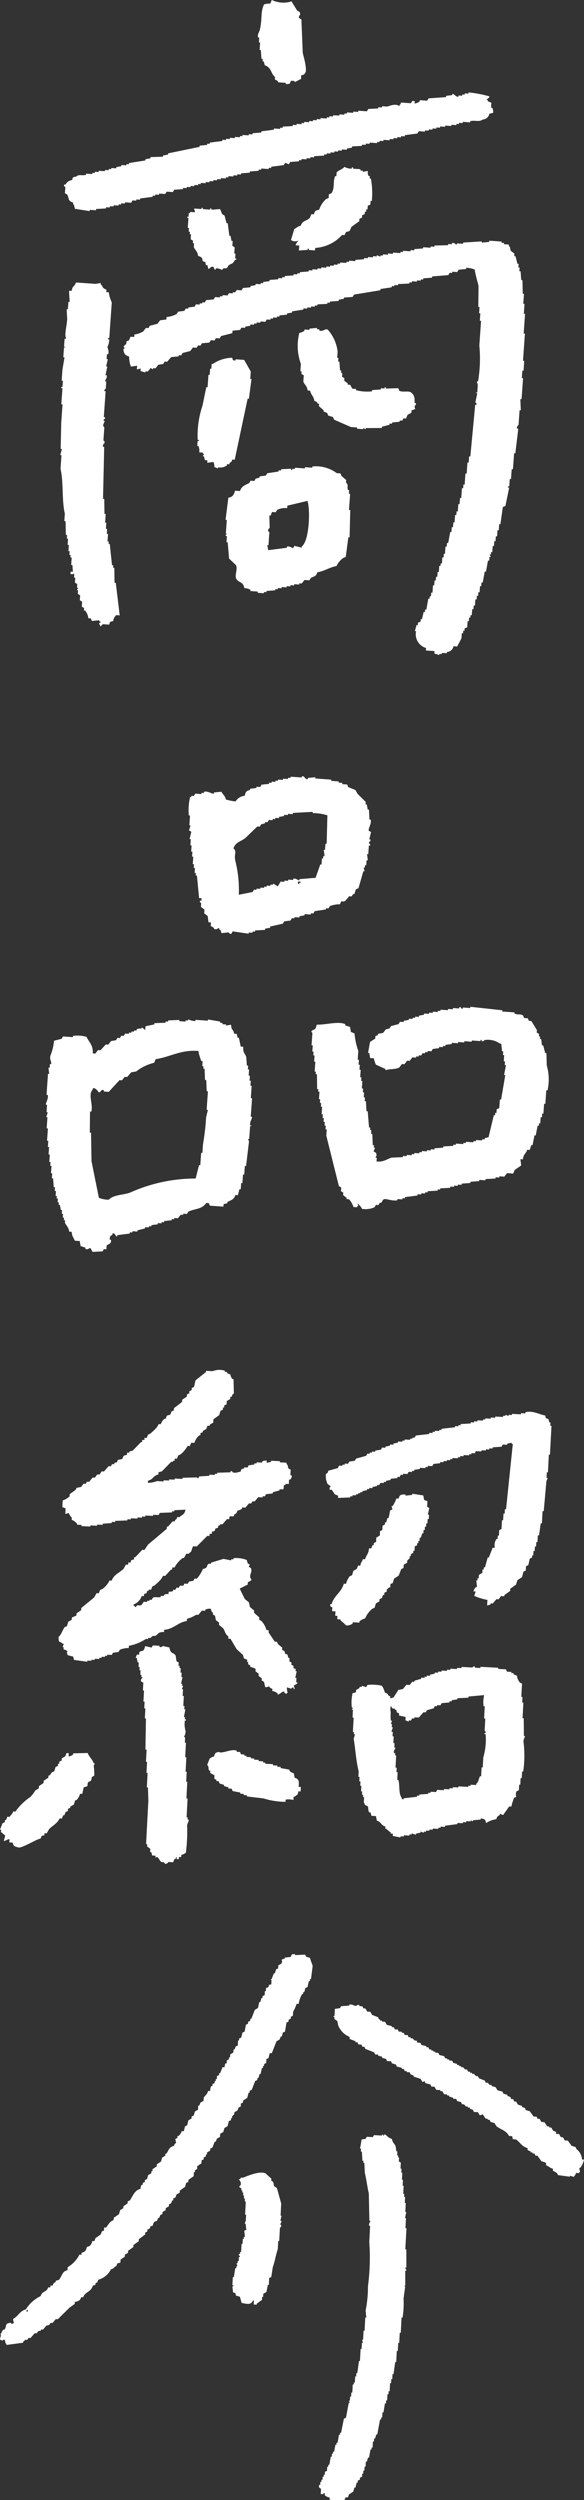 <svg id="グループ_1442" data-name="グループ 1442" xmlns="http://www.w3.org/2000/svg" xmlns:xlink="http://www.w3.org/1999/xlink" width="50" height="214" viewBox="0 0 50 214">
  <rect x="0" y="0" width="50" height="214" fill="#333333" stroke="none"/>
  <defs>
    <clipPath id="clip-path">
      <rect id="長方形_601" data-name="長方形 601" width="50" height="214" fill="#fff"/>
    </clipPath>
  </defs>
  <g id="グループ_1441" data-name="グループ 1441" clip-path="url(#clip-path)">
    <path id="パス_4020" data-name="パス 4020" d="M78.083,357.127l.177-.078a1.928,1.928,0,0,0,.295-.677l-.173-.009a1.181,1.181,0,0,0-.473-.891l-.077-.178-.341-.1-.322-.45-.26-.014-.159-.268-.173-.009-.159-.269-.259-.013.009-.173-.255-.1-.159-.268-.173-.009,0-.086-.173-.009-.241-.359-.259-.014-.159-.268-.173-.009c-.026-.059-.052-.118-.077-.178l-.259-.013-.323-.45-.341-.1-.077-.177-.255-.1,0-.087-.341-.1-.159-.268-.173-.009L72.5,351.2l-.173-.009-.077-.177-.255-.1,0-.086-.341-.1-.077-.177-.427-.109-.16-.269-.341-.1,0-.087-.173-.009-.163-.182-.173-.009c-.025-.06-.051-.119-.077-.178l-.509-.2-.077-.177-.173-.009-.163-.182-.173-.009,0-.087-.173-.009,0-.087-.173-.009-.077-.177-.173-.009-.164-.182-.173-.009,0-.087-.173-.009,0-.087-.173-.009,0-.086-.34-.1-.077-.178-.259-.014,0-.087-.173-.009,0-.087-.173-.009-.077-.177-.427-.109-.077-.178-.259-.013,0-.087-.173-.009,0-.087-.173-.009,0-.086-.173-.009-.077-.177-.173-.009,0-.086-.427-.109-.077-.178-.259-.013-.077-.177-.173-.009-.164-.182-.173-.009,0-.087-.173-.009-.077-.177-.259-.014-.077-.177-.173-.009,0-.087-.259-.014-.077-.178-.26-.013-.077-.177-.173-.009,0-.087-.427-.109-.16-.268-.259-.014,0-.086-.173-.009,0-.087L61,344.364l-.077-.178-.509-.2-.159-.268-.259-.014-.16-.269-.173-.009-.077-.177-.259-.014,0-.087c-.2-.068-.232.076-.35.068-.095-.005-.28-.165-.514-.114l0,.087-.7.05-.1.169-.437.064-.031.605-.086-.005,0,.087.087,0-.009.173.25.186c.022.117.046.234.068.35a1.739,1.739,0,0,0,.987,1c0,.057-.007.116-.009.173l.509.2,0,.087.173.009.077.178.259.014.077.178.173.009.077.177.764.3.077.177.259.014,0,.086.341.1,0,.087.341.1.077.178.345.018.077.177.341.1.077.178.427.109,0,.086.173.01.077.177.173.009,0,.087.259.014.077.178.255.1,0,.086.6.2.159.269.178-.078.077.177.428.109.077.178.259.014.159.268.345.019,0,.086.173.009.159.268.259.013,0,.087.173.009,0,.087.34.1,0,.086.26.014.077.178.341.1.077.177.173.009.164.182.173.009,0,.087.173.009,0,.086.255.1.077.177.345.018.16.269.263-.073.241.359.173.009,0,.086.173.009.077.178.341.1.16.268c.427.319.819.349,1.082.837l.259.013.073.264.259.014c.341.227.516.629,1,.746l-.009.173.255.1,0,.087.173.009,0,.087.173.009.077.177.173.009.323.45c.1.075.363.088.423.2l-.009.173c.268.086.3.215.591.291l-.009.173a1.076,1.076,0,0,1,.418.282l0,.086,1.032.141,0-.086.341.1c.09-.151.13-.128.19-.336l.259.013,0-.086.087,0c-.023-.117-.046-.234-.068-.35" transform="translate(-28.555 -171.51)" fill="#fff" fill-rule="evenodd"/>
    <path id="パス_4021" data-name="パス 4021" d="M56.814,396.512l.1-.168.173.009.1-.255.359-.241.1-.341.087,0,.109-.428.086,0,.009-.173.177-.078c0-.058.006-.115.009-.173l.177-.077.014-.259.086,0,.014-.26.086,0,.018-.345.086,0,.023-.432.086,0,.1-.341.086,0,.123-.687.086,0,.009-.173.087,0,.027-.519.086,0,.013-.259.087,0,.1-.341.086,0q.12-.643.241-1.287l.087,0,.009-.173.086,0,.023-.432.086,0q.064-.386.127-.773l.087,0,.014-.259.086,0,.027-.519.087,0,.013-.259.087,0,.036-.691.086,0,.018-.346.087,0,.022-.432.086,0q.07-.516.141-1.032l.087,0,.049-.95.087,0q.018-.346.036-.691l.086,0q.022-.432.046-.864l.086,0,.068-1.3.086,0a7.865,7.865,0,0,0,.086-1.641q.07-.516.14-1.032l-.086-.005c.006-.122.064.038.091-.081Q62,377.64,62,376.946l.086,0c.027-.1-.077-.178-.077-.178l0-.086.087,0q0-.78-.005-1.56l-.086,0q.047-.907.1-1.814l-.087,0q.023-.432.046-.864l-.087,0q.057-.257.114-.514l-.086,0,.041-.778-.087,0q.014-.259.027-.519l-.086,0,.013-.259-.086,0q.018-.345.036-.691l-.087,0,.027-.518-.086,0,.031-.605-.086,0,.018-.346-.086,0,.027-.518-.169-.1q.01-.173.019-.346l-.087,0,.009-.173-.087,0q.009-.173.019-.346l-.087,0c-.021-.146-.042-.291-.064-.437-.094-.235-.261-.285-.313-.623-.33-.09-.363-.248-.587-.377l-.087,0,0,.087-.086,0,0-.087-.086,0c0,.029,0,.058,0,.087l-.69-.036-.1.169-.518-.028-.1.169c-.065.029-.272.041-.35.068-.011.207-.132.74-.127.773l.086,0-.014.259.086,0q.023.391.046.782l.086,0c0,.057-.007.115-.009.173l.087,0q.021.434.041.868c.134.519.215,1.229.341,1.75q.025,1.171.05,2.342l.086,0c.006.1-.155.215-.109.428l.086,0-.072,1.382a18.918,18.918,0,0,1-.113,3.806,10.223,10.223,0,0,1-.2,2.068q.028.3.055.609l-.086,0q-.03.562-.059,1.123l-.086,0-.041.778-.086,0,.073.264-.087,0-.027.518-.086,0q-.027.518-.055,1.037l-.086,0q-.07.516-.14,1.032l-.087,0L57.8,386l-.087,0-.027.518-.086,0-.009.173-.086,0q-.019.345-.036.691l-.086,0-.018.345-.086,0-.018.346-.086,0,.077.178-.087,0q-.12.643-.241,1.287l-.177.077q-.118.6-.236,1.2l-.086,0c0,.058-.007.115-.01.173l-.086,0q-.061.344-.122.687l-.087,0-.009.173-.087,0q-.059.3-.118.6l-.086-.005-.009.173-.087,0-.013.259-.087,0q-.061.344-.122.687l-.087,0-.009.173-.086,0q-.01.173-.018.346l-.177.078-.014.259-.086,0-.009.173-.087,0-.014.259-.086,0-.009.173-.086,0-.014.259-.087,0c-.092.3.125.265.155.355q-.011.216-.023.432c.18.007.182.029.264-.073l.086,0-.009.173a.88.88,0,0,0,.423.2l-.009.173c.227.06.733.236.95.05l.346.018" transform="translate(-27.304 -182.577)" fill="#fff" fill-rule="evenodd"/>
    <path id="パス_4022" data-name="パス 4022" d="M.582,368.018l1.4-.187,0-.087a1.931,1.931,0,0,0,.182-.164l.172.009.1-.169.173.01.368-.414.173.009.1-.168.263-.073,0-.087.173.009.277-.332.263-.073.1-.168.173.009.277-.332.173.009,1-.987.45-.323.009-.173c.3-.043.456-.115.541-.405l.173.009c.166-.49.651-.412.832-1,.358-.076.107-.032.273-.246l.087,0,.1-.255a1.717,1.717,0,0,0,1.086-.9c.248-.054.216-.095.359-.241l.086,0q.05-.127.1-.255l.264-.073.014-.26.359-.241.009-.173.268-.16.009-.173.45-.323.009-.173.45-.323.009-.173.541-.405.009-.173.177-.078.009-.173.177-.078c.167-.208-.083-.155.273-.246.068-.267.1-.36.368-.414l.1-.255.087,0,.1-.255.177-.077.009-.173.268-.159c0-.058.007-.116.01-.173l.268-.159.009-.173.177-.077.1-.255.086,0,.009-.173.177-.077.1-.255.268-.159.009-.173.45-.323.1-.341.178-.078.009-.173.45-.323.018-.346.087,0,.009-.173.177-.078.014-.259.359-.241c0-.087.01-.173.014-.259l.177-.078.009-.173.177-.077.009-.173.087,0,.009-.173.268-.159.009-.173.177-.078.2-.509.086,0,.1-.255.268-.159.014-.26.268-.159.1-.341.268-.159q.055-.214.109-.428l.177-.077.009-.173.087,0,.009-.173.181-.164.009-.173.268-.159.1-.255.177-.077.014-.259.177-.077.009-.173.359-.241q.055-.214.109-.427l.086,0,.009-.173.177-.077q.149-.383.3-.764l.178-.077.009-.173.087,0,.1-.341.086,0q.057-.256.114-.514l.086,0,.009-.173.087,0,.009-.173.177-.078.018-.346.177-.077q.055-.214.109-.428l.173.009.4-1.018.268-.16c.033-.085.067-.17.1-.255l.086,0,.1-.341.177-.077q.064-.387.127-.773l.177-.078.009-.173.177-.078.009-.173.177-.078.018-.346a3.732,3.732,0,0,0,.3-.678l.173.009a2.462,2.462,0,0,1,.3-.85l.087,0,.009-.173.087,0q.052-.171.1-.341l.177-.077.114-.514.087,0,.009-.173.086.005q.073-.56.145-1.119c-.052-.219-.18-.458-.223-.7l-.341-.1-.077-.178-.869.041,0-.087c-.294.017-.278-.014-.359.241l-.522.059,0,.087c-.491.117-.1.115-.282.419l-.268.159-.014.259-.177.078-.1.341-.086,0q-.1.254-.2.509l-.087,0,.082.091-.018.346c-.358.081-.1.03-.273.246l-.177.077c-.005.087-.01.173-.014.26l-.086-.005q-.009.173-.018.346l-.177.078-.009.173-.087-.005-.1.341-.087,0c-.038.172-.076.343-.114.514l-.268.159-.3.764-.086,0c0,.057-.007.115-.01.173l-.177.078-.009.173-.177.078q-.059.3-.118.6l-.177.078q-.055.213-.109.427l-.177.078-.009.173-.087,0-.023.432-.177.078-.1.255-.087,0-.013.259-.269.159-.014.259-.087,0-.009.173-.177.077-.014.259-.087,0c-.08.116-.075.145-.1.341l-.173-.009-.2.509-.087,0-.009.173-.177.077-.014.259-.087,0-.009.173-.086,0c0,.058-.007.115-.01.173l-.177.078-.009.173-.087,0c-.09.12-.088.211-.109.428l-.172-.009c-.1.352-.249.354-.378.587l-.014.259-.268.159-.1.255-.087,0-.018.346-.268.16-.1.341-.177.078-.009.173-.268.159q-.055.214-.109.428l-.177.077-.109.428-.173-.009a.965.965,0,0,1-.282.418l-.087,0-.009.173-.177.077c.023.117.045.234.068.35,0,.007-.123.022-.186.25-.4.082-.441.357-.641.66l-.087,0-.009.173-.268.16q-.052.17-.1.341l-.359.241-.009.173-.359.241-.009.173-.086,0-.009.173-.268.159q-.052.171-.1.341l-.177.078-.009.173-.177.078-.009.173-.087,0c-.085.112-.074.148-.1.341-.515.107-.645.613-.918.992l-.177.077-.009.173-.359.241-.009.173-.268.16-.1.341-.45.323-.009.173-.268.159a4.016,4.016,0,0,0-.373.5l-.172-.009-.014.26-.177.077c-.033.085-.066.17-.1.255l-.45.323-.1.255-.173-.009c-.075.3-.161.441-.459.5-.075.3-.161.441-.459.5l-.009.173-.173-.009a2.6,2.6,0,0,1-1.009,1.073c0,.087-.01.173-.014.259-.485.1-.458.512-.736.828l-.264.073,0,.086c-.158.127-.2.089-.278.332l-.172-.009L4.3,363.1l-.173-.009c-.156.456-.488.267-.645.746a3.088,3.088,0,0,0-1.273,1.146c-.481.1-.679.6-1.082.81a.918.918,0,0,0,.068.35l-.177.077c-.121-.02.011-.012-.082-.091-.577.032-.311.248-.55.578l-.086,0a.644.644,0,0,0-.191.337l-.086,0c.122.2,0,.238-.027.518l.255.1,0-.087.173.009c.019.281.065.257.15.441m1.708-2.856c-.046-.163.057-.12.1-.168l-.009.173-.087,0" transform="translate(0 -167.294)" fill="#fff" fill-rule="evenodd"/>
    <path id="パス_4023" data-name="パス 4023" d="M43.872,376.574s.122-.023.1-.255l-.087,0c-.01-.108.137-.139.1-.341l-.086,0q.055-.214.109-.428l-.086,0,.054-1.037-.364-1.318-.25-.187c-.022-.117-.046-.233-.068-.35l-.169-.1.009-.173-.5-.459c-.514-.234-1.572.23-1.837.337s-.162-.1-.354.155l-.086,0c.058.178.219.213.146.527,0,.012-.136.024-.1.169l.168.1-.009.173.086,0-.009.173.087,0c0,.086-.01.173-.014.259l.086,0-.014.259.087,0-.014.259.086,0-.058,1.123.086,0-.027.519-.1.255.086,0c.019.174.04.349.059.523l-.177.078c.02.174.039.349.059.523l-.086,0-.009.173-.086,0c-.008.144-.016.288-.023.432l-.086,0q-.019.346-.036.691l-.087,0-.009.173-.086,0c-.059.16.055.128.077.177l0,.087-.087,0-.018.346-.086,0c0,.058-.006.115-.009.173l-.086,0,.073.264-.086-.005c0,.058-.007.116-.01.173l-.086,0-.127.773-.086,0q-.018.346-.037.691l.087,0,0,.087-.086,0c.02.175.04.349.059.523.232.078.2.031.246.273l.341.1.146.528c.373.067.824.221.964-.21l.087,0-.018.346.259.014,0-.087.45-.323.014-.26.086,0,.014-.259.268-.159q.059-.3.118-.6l.086,0,.031-.6.178-.078q.066-.43.132-.859c.167-.424.27-1.1.427-1.537q.018-.346.036-.691l.086,0q.03-.562.059-1.123" transform="translate(-19.9 -185.886)" fill="#fff" fill-rule="evenodd"/>
    <path id="パス_4024" data-name="パス 4024" d="M12.277,98.065l.015-.211-.212-.015c0,.07-.01.141-.014.211l.211.015" transform="translate(-6.033 -48.909)" fill="#fff" fill-rule="evenodd"/>
    <path id="パス_4025" data-name="パス 4025" d="M48.392,76.59l.007-.106.423.03c0-.035,0-.071.007-.106a.6.6,0,0,0,.565-.492l.317.023c.1-.21.283-.528.368-.718q.015-.211.029-.423l.106.007c0-.071.009-.141.014-.211l.105.007.015-.211.218-.091c.013-.176.025-.352.037-.528l.106.007.022-.317.105.007c.005-.071.01-.141.014-.211l.106.007L51,72.738l.105.008c.007-.106.014-.212.022-.317l.105.007q.019-.264.037-.528l.105.007.022-.317.105.007c.007-.106.014-.212.022-.317l.105.008c.013-.177.025-.352.037-.529l.106.007q.01-.158.022-.317l.105.007q.086-.472.172-.943l.105.007.173-.944.105.007c.008-.106.015-.211.022-.317l.105.007-.09-.219.105.007.015-.212.105.008.037-.528.105.007c.01-.141.02-.282.029-.423l.105.007q.015-.211.03-.423l.106.007c.012-.176.024-.352.036-.528l.106.007c.012-.176.025-.352.037-.528l.106.007q.1-.735.209-1.471l.218-.091.322-1.57-.105-.007c0-.035,0-.07.007-.106l.106.007.044-.634.106.007q.029-.422.059-.845l.105.007.1-1.373.105.007.254-2.105-.106-.007a.274.274,0,0,1,.128-.31q.044-.634.089-1.268l.105.007q-.02-.479-.04-.958l.106.007q.062-.9.125-1.8l-.105-.007.044-.634.105.008q.03-.423.059-.845l-.106-.007q.082-1.162.163-2.324l-.106-.008q.059-.845.118-1.69l-.105-.007q.03-.423.059-.845l-.106-.008q.03-.422.059-.845l-.105-.008q-.012-.584-.025-1.169l-.105-.007-.054-.747-.105-.008c.007-.106.015-.212.022-.317L54.95,43.5q.011-.158.022-.317l-.105-.007q-.083-.324-.167-.649l-.105-.007.015-.211-.3-.234c-.109-.19.014-.238-.181-.437l.007-.106-.423-.03.008-.106-.212-.015.007-.106-1.056-.074-.007.106-.641.061c0-.035,0-.07.007-.106l-1.6.1c0,.035,0,.071-.007.106l-.528-.037c0,.036,0,.071-.007.106-.143,0-.161-.191-.415-.136,0,.036,0,.071-.007.106l-.317-.023-.007.106-1.169.025-.007.106-.317-.022c0,.035-.005.071-.007.106l-.634-.044-.007.106-.746.054-.007.106-.317-.022c0,.035,0,.071-.007.106l-.634-.045c0,.036,0,.071-.007.106l-.212-.015-.007.106-.633-.044-.007.106-.423-.03-.007.106-.423-.03c0,.035,0,.071-.007.106l-.211-.014-.007.106-.309-.128-.007.106-.317-.023-.007.106-.423-.03c0,.036,0,.071-.007.106l-.317-.023-.007.106-.747.054-.007.106-.528-.037-.007.106L40.232,43c0,.036,0,.071-.007.106l-.528-.037-.007.106-.211-.015-.007.106-.317-.023-.007.106-.317-.023c0,.036,0,.071-.007.106l-.317-.023-.007.106-.423-.03-.007.106-.317-.023-.007.106-.423-.03-.007.106L37,43.733l-.007.106-.747.054c0,.036-.005.071-.007.106l-.212-.015-.007.106-.316-.023-.007.106-.747.054c0,.036,0,.071-.007.106l-.211-.015-.007.106L34.4,44.4l-.007.106-.747.054c0,.035,0,.071-.007.106l-.535.069-.007.106-.211-.015-.007.106-.423-.03-.007.106-.43.076c0,.035-.005.071-.007.106l-.641.062-.12.2-.423-.03-.12.2-.211-.015c0,.036,0,.071-.007.106l-.317-.023-.12.2-.423-.03-.007.106-.211-.015-.007.106-.423-.03-.12.2-.641.061-.121.2-.211-.015-.007.106-.211-.015-.008.106-.317-.022-.121.2-.535.069-.007.106-.211-.015-.12.2-.535.069-.121.2a2.237,2.237,0,0,1-.867.258l-.015.211-.535.069-.234.3-.648.167-.12.2-.212-.015-.233.3a1.94,1.94,0,0,1-.761.265c0,.071-.01.141-.014.212l-.317-.022-.127.31-.219.091c0,.071-.009.141-.014.212l-.226.2.09.219-.106-.008c.011.411.131.566.484.671a2.528,2.528,0,0,0,.152.86l.535-.069c-.007.106-.014.212-.022.317l.324-.084c-.005.071-.01.141-.014.212l.415.135.007-.106.211.015.233-.3.2.121c0-.036,0-.071.007-.106l.211.015.234-.3.43-.076.12-.2.212.015.346-.4.642-.062c0-.035,0-.07.007-.106l.211.015.121-.2.648-.167.234-.3.317.022.121-.2.211.014.12-.2.641-.061.12-.2.317.023.12-.2.317.022.12-.2.972-.25.015-.212.641-.061.121-.2.317.022c0-.035,0-.071.007-.106l.43-.076L32,48.374l.317.022c0-.035,0-.071.007-.106l.212.015.007-.106.316.022.007-.106.423.03.12-.2.317.023.007-.106.212.015c0-.035,0-.071.007-.106l.317.022.007-.106.211.015.007-.106.641-.061.007-.106.43-.076.007-.106.965-.145.007-.106.317.023.007-.106.316.023.008-.106.317.023.007-.106.211.015.007-.106.852-.047.008-.106.211.015c0-.035,0-.071.007-.106l.747-.054.007-.106.429-.076.008-.106.747-.054.12-.2,2.255-.373.007-.106.965-.145c0-.035,0-.071.007-.106l.212.015.007-.106.317.022.007-.106.958-.039.007-.106.211.015.007-.106.423.03.007-.106.317.022.007-.106.211.014c0-.035,0-.07.007-.106l.747-.054.007-.106,1.388-.115.12-.2.211.015.007-.106.423.03.121-.2.641-.062.007-.106a2.038,2.038,0,0,1,.732.157c.06.46.228.984.326,1.4q-.01.9-.02,1.8l.105.008c-.013.176-.025.352-.037.528l.106.008q-.022.317-.044.634l.106.008q-.074,1.056-.148,2.113a11.738,11.738,0,0,1-.109,3.071l-.106-.007q.042.162.083.324l-.044.634-.106-.007c-.028.147.084-.036.1.113l-.158.732c0,.024.136.046.091.219l-.105-.008q-.208,2.214-.416,4.429l-.105-.007-.037.528-.105-.007q-.034.476-.067.951l-.106-.008-.066.951-.106-.007q-.01.158-.022.317l-.105-.007q-.03.422-.059.845l-.106-.007-.037.528-.106-.007q-.022.317-.044.634l-.106-.008q-.01.158-.022.317l-.106-.007q-.022.317-.044.634l-.105-.008c-.01.141-.02.282-.029.423l-.106-.007c-.01.141-.02.282-.029.422l-.106-.007q-.085.472-.172.943l-.105-.007q-.011.159-.022.317l-.106-.007q-.022.317-.044.634L48.568,68l-.022.317-.106-.007c-.012.176-.024.352-.037.528l-.105-.007-.015.212-.105-.007c-.013.176-.025.352-.037.528l-.105-.007c-.01.141-.02.282-.029.423l-.105-.008-.023.317-.105-.007c-.01.141-.02.282-.029.423l-.105-.007q-.022.317-.045.634l-.105-.007c-.007.106-.015.212-.022.317l-.106-.007c0,.071-.01.141-.014.212l-.106-.008-.172.943-.106-.007c0,.07-.009.141-.014.211l-.106-.008-.149.627-.106-.008c0,.071-.009.141-.014.211l-.218.091-.015.212L46.23,74.1l-.142.521.105.007a1.224,1.224,0,0,0,.854,1.44l-.015.212.739.052c0,.071-.01.141-.014.211a2.275,2.275,0,0,1,.415.136l.007-.106.211.015" transform="translate(-10.568 -20.598)" fill="#fff" fill-rule="evenodd"/>
    <path id="パス_4026" data-name="パス 4026" d="M13.693,25.909,13.7,25.8l.853-.047.007-.106.317.023.007-.106.316.022.008-.106.422.03.007-.106.211.015.007-.106.318.022c0-.035,0-.071.007-.106l.528.037.119-.2.318.022.007-.106.317.022c0-.035,0-.07.007-.106l1.071-.138.007-.106.212.015c0-.036,0-.071.007-.106l.317.022.007-.106.528.037.121-.2.528.037.121-.2.747-.054.007-.106.317.022c0-.035,0-.071.007-.106l.317.022.007-.106.317.022c0-.035,0-.071.007-.106l.317.022.007-.106.212.015.007-.106.423.03.007-.106.316.023c0-.036.005-.071.007-.106l.318.023.007-.106.316.023.007-.106.316.022.007-.106.423.03c0-.036.006-.071.007-.106l.212.015.008-.106.423.03c0-.036,0-.071.007-.106l.316.022.007-.106.318.022c0-.035,0-.071.007-.106l.747-.054c0-.035,0-.071.007-.106l.747-.054.007-.106.212.015.007-.106.634.045.007-.106.211.015c0-.035,0-.071.007-.106l1.071-.138c.041-.068.08-.136.121-.2l.309.128.121-.2.747-.054.007-.106.211.015.007-.106.422.03.008-.106.317.022c0-.035,0-.07.007-.106l.317.022.007-.106.853-.047c0-.035,0-.071.007-.106l.211.015.007-.106.316.023.007-.106.318.023.007-.106.316.023.007-.106.317.023c0-.036.006-.071.007-.106l.423.03.007-.106.431-.076.007-.106.853-.047.007-.106.317.022L36.8,20.2l.317.022.008-.106.633.045.007-.106.212.015c0-.036,0-.071.007-.106l.316.022.008-.106.528.037.007-.106.317.023c0-.036,0-.071.007-.106l.317.023.008-.106.317.023c0-.036,0-.071.007-.106l.317.023.007-.106,1.071-.138.12-.2.528.037c0-.035,0-.071.007-.106l.317.022.007-.106.317.022c0-.035,0-.071.007-.106l.317.022.007-.106.317.022c0-.035,0-.071.007-.106l.422.03.007-.106.528.037.008-.106.422.03.007-.106.211.015.007-.106.317.022c0-.035.006-.071.007-.106l.634.044.007-.106c.447-.1.746.1,1.071-.138a.6.6,0,0,0,.566-.491l.323-.084a.783.783,0,0,0-.076-.43l-.105-.007c.009-.141.02-.282.029-.423l-.309-.128c0-.035,0-.071.007-.106l-.106-.007a.581.581,0,0,1,.226-.2l.007-.106a10.066,10.066,0,0,0-1.78-.337l-.008.106-.317-.023-.007.106L45.058,16l-.007.106-.317-.022c0,.035,0,.071-.007.106-.236.027-.366-.258-.513-.248l-.007.106-.535.069c0,.036-.006.071-.007.106l-1.493.108-.12.2-.633-.045-.007.106a.967.967,0,0,1-.437.182c0-.071.01-.141.015-.211l-.212-.015-.12.2-.845-.059c-.079.207.007.092-.121.2L39.681,17c-.34-.25-.755-.049-1.064.032l-.422-.03-.007.106-.317-.022-.007.106-.852.047-.12.2-.74-.052-.007.106-.423-.03-.007.106-.528-.037-.007.106-.211-.015-.007.106-.423-.03-.007.106L34,17.775l-.007.106-.317-.022-.007.106-.211-.015c0,.035-.005.071-.007.106l-.528-.037-.008.106L32.6,18.1l-.007.106-.317-.022c0,.036-.005.071-.007.106l-.318-.022-.007.106-.422-.03c0,.036-.005.071-.007.106l-.212-.015-.008.106-.422-.03c0,.035,0,.071-.007.106l-.317-.022-.008.106-.852.047c0,.036-.005.071-.007.106l-.212-.015-.007.106-.529-.037c0,.036,0,.071-.007.106l-1.071.137-.007.106-.747.054c0,.036,0,.071-.007.106l-.317-.023-.008.106-.528-.037-.008.106-.211-.015-.007.106-.423-.03-.007.106-.422-.03c0,.035-.005.071-.007.106l-.317-.022-.007.106-.317-.023c0,.036-.006.071-.007.106l-1.071.138-.007.106-.212-.015c0,.036,0,.071-.007.106l-.64.062-.007.106-2.693.555c0,.035,0,.07-.007.106l-.429.076-.008.106-1.063.032-.007.106-.43.076-.007.106-1.4.221c0,.036,0,.071-.007.106l-.212-.015-.007.106-.423-.03c0,.035,0,.071-.007.106l-.429.076-.008.106-.422-.03L15,22.391l-.211-.015-.007.106-.316-.022-.008.106-.528-.037-.007.106-.317-.023-.007.106-.211-.015-.007.106-.528-.037-.008.106c-.412.1-.557-.085-.859.152-.293.061-.243.008-.34.295a.715.715,0,0,0-.557.386l-.106-.008c-.08.191.051.154.091.219-.012.176-.024.352-.037.528l.2.121c.18.355.043.529.484.671.049.216-.021.09.091.219l.083.325,1.26.194.007-.106.528.037" transform="translate(-5.478 -7.91)" fill="#fff" fill-rule="evenodd"/>
    <path id="パス_4027" data-name="パス 4027" d="M51.552,56.368a.967.967,0,0,1-.437.182,4.5,4.5,0,0,0,.132,2.664q-.022.317-.045.634l.106.007-.015.211.2.121q-.019.264-.037.528c.091.283.308.33.37.769l.212.015c.079.39.3.448.363.875.256.095.167.066.3.233l.105.007-.015.211.4.347-.007.106.309.128.091.219.415.136.091.219,1.442.632.528.037c0,.035,0,.071-.007.106l.528.037.007-.106.2.12.007-.106,1.381-.009.007-.106.649-.167c0-.036,0-.071.007-.106l.211.014.007-.106.641-.062.007-.106.211.015.12-.2.211.015.128-.31.332-.189.015-.211c.215-.049.09.021.219-.091l.105.007c-.187-.419.127-.274.037-.528l-.105-.008c.029-.462-.023-.653-.258-.867-.233-.231-.7-.008-1.049-.18l-.091-.219-1.064.032.008-.106-.106-.007c0,.036,0,.071-.007.106l-.317-.022-.007.106-.747.054-.007.106a3.8,3.8,0,0,1-1.373-.1l.007-.106-.317-.022-.189-.332-.211-.015.007-.106-.3-.234c0-.071.01-.141.014-.212l-.2-.12q.011-.159.022-.317l-.105-.007c0-.071.009-.141.014-.211l-.105-.008-.054-.747-.105-.007c.007-.106.015-.212.022-.317l-.105-.007c.012-.176.024-.352.037-.528a3.43,3.43,0,0,0-.825-1.862c-.218-.185-.392.182-.746.054,0-.035,0-.071.007-.106l-.211-.015.007-.106-.642.062c0,.035,0,.07-.007.106l-.423-.03-.007.106" transform="translate(-25.485 -28.056)" fill="#fff" fill-rule="evenodd"/>
    <path id="パス_4028" data-name="パス 4028" d="M49.292,83.532l-.105-.007.1-1.373-.105-.008q.011-.158.022-.317l-.105-.007c-.1-.37.088-.388-.167-.649l.015-.211-.4-.347-.091-.219-.317-.022a2.977,2.977,0,0,0-2.083-.57l-.007.106-.633-.045-.007.106-.845-.06c0,.036-.005.071-.007.106L44.339,80l-.007.106-.105-.007.007-.106-.853.047-.007.106-.211-.015-.007.106-.965.145-.12.2-.535.069-.008.106-.324.084-.12.2-.317-.022-.12.2c-.361.2-.639.243-.791.688l-.423-.03c-.1.36-.207.537-.573.6l-.238,1.894.106.007-.081,1.162.105.008-.113.1-.007.106.106.008q-.019.264-.037.528l.105.007.116,1.388.6.572c.153.375-.149.864.024,1.17.194.342.575.2.688.791a1.038,1.038,0,0,1,.521.143l-.007.106.633.045-.007.106.528.037c0-.036,0-.071.007-.106l.212.015.007-.106.746-.054.007-.106.211.015.007-.106.317.022.007-.106.423.03c0-.035,0-.071.007-.106l.317.022.008-.106.317.022.007-.106.423.03.007-.106.211.015.233-.3.423.03.12-.2c.315-.176.428-.1.565-.491.612-.094,1.094-.452,1.629-.523a1.829,1.829,0,0,1,.58-.7l.219-.091.223-1.683.106.008q.028-1.166.056-2.332m-4.144,3.107-.007.106-.626-.15-.12.2c-.03.006-.3-.2-.521-.143,0,.035,0,.071-.007.106l-1.606.206a2.906,2.906,0,0,0-.076-.43l.105.007.081-1.162-.105-.007a.278.278,0,0,1,.128-.31q-.016-.532-.032-1.064l.105.007.128-.31.317.022.12-.2a1.552,1.552,0,0,1,.86-.152c.005-.071.01-.141.014-.211l1.727-.41c.26.866.137,3.44-.485,3.894" transform="translate(-19.31 -39.872)" fill="#fff" fill-rule="evenodd"/>
    <path id="パス_4029" data-name="パス 4029" d="M50.533,35.3c-.01.141-.02.282-.029.423l.746-.054.007-.106.105.008c0,.035,0,.07-.007.106l.528.037c0-.071.009-.141.014-.212a3.379,3.379,0,0,0,2.307-1.112l.211.014c.178-.481.183-.157.452-.393L55,33.7l.671-.484c.005-.071.01-.141.015-.212l.219-.091c0-.071.01-.141.014-.212l.218-.091.015-.211.106.008.015-.212.105.008c.008-.106.014-.211.022-.317l.219-.091.022-.317.105.008a7.046,7.046,0,0,0-.078-1.916l-.106-.007.015-.211-.106-.008c-.085-.152-.062-.19-.076-.43l-.429.076c0-.035,0-.07.007-.106l-.211-.015.007-.106-.634-.044.007-.106-.106-.007-.007.106a1.13,1.13,0,0,1-.626-.15c-.166.216-.545.3-.671.484-.007.106-.014.211-.022.317l-.105-.007c-.209.5-.006,1.022-.315,1.464l-.219.091c-.007.106-.014.211-.022.317l-.219.091a2.148,2.148,0,0,0-.594.914c-.31.055-.358.089-.452.393l-.211-.015-.128.31c-.27.3-.635.208-.791.688-.3.058-.316.168-.55.28q-.139.468-.278.936a.612.612,0,0,0,.634.044c-.114.183-.162.154-.241.408l.317.022" transform="translate(-24.912 -14.279)" fill="#fff" fill-rule="evenodd"/>
    <path id="パス_4030" data-name="パス 4030" d="M46.989,6.91l.317.022-.007.106.55-.28.022-.317c.255-.051.2-.016.332-.189C48.41,6,48.083,4.881,48,4.539q-.059-1.437-.117-2.875l-.2-.121c-.08-.248.212-.2.037-.528L47.515.9,47.039.119A2.3,2.3,0,0,1,45.349,0L45.221.31a1.352,1.352,0,0,0-.535.069c-.326.679-.124,1.165-.367,2.2-.034.146-.209.341-.15.627l.106.008q-.015.211-.03.423l.105.007q-.022.317-.044.634l.106.008q.027.373.054.747l.106.008-.015.211.105.008q.042.162.083.324c.6.206.5.706.884,1.018,0,.07-.009.141-.014.211.3.094.246.2.3.234l.633.044c0,.036,0,.071-.007.106.36-.015.34.023.444-.288" transform="translate(-22.079 0)" fill="#fff" fill-rule="evenodd"/>
    <path id="パス_4031" data-name="パス 4031" d="M34.657,63.769l-.106-.008q-.161.785-.322,1.57a8.116,8.116,0,0,0-.418,2.943l.105.007-.007.106-.105-.007c-.01.141-.02.282-.029.422l.106.007a1.112,1.112,0,0,1,.068.536l.317.022-.007.106.106.007-.12.2.105.008.083.324.211.015c0,.071-.009.141-.014.211l.535-.069a1.039,1.039,0,0,1,.076.43l.31.128.007-.106a.928.928,0,0,0,.754-.16l.007-.106.211.015.007-.106c.164-.133.151-.04.234-.3l.211.014,1.108-5.23.106.008.223-1.683-.105-.008.044-.634-.567-1-.74-.052c0,.035,0,.07-.007.106-.328.014-.192-.173-.3-.234a2.993,2.993,0,0,0-1.628.523l-.105-.007c-.01.141-.02.282-.029.423l-.105-.007c-.013.176-.025.352-.037.528l-.105-.007q-.038.528-.074,1.056" transform="translate(-16.887 -30.624)" fill="#fff" fill-rule="evenodd"/>
    <path id="パス_4032" data-name="パス 4032" d="M35.462,40.7l.121-.2c.336-.246.314-.05.565-.491l.105.007.007-.106-.105-.007q.014-.212.03-.423l-.106-.008q.019-.264.037-.528l-.2-.121c.009-.141.02-.282.029-.423l-.106-.007c-.025-.143-.051-.287-.076-.43l-.105-.007q-.068-.536-.137-1.071l-.105-.007q-.083-.324-.167-.649l-.2-.121-.182-.437-.747.054c0-.036.005-.071.007-.106l-.106-.007c0,.035-.005.071-.007.106l-.634-.045.007-.106-.106-.007-.007.106-.634-.045q.042.162.083.324l-.423-.03c0,.036,0,.071-.007.106l-.106-.007q-.01.158-.022.317l-.105-.007-.007.106.105.007q-.029.422-.059.845l.105.007q-.01.159-.022.317l.105.007c0,.071-.009.141-.015.211l.106.008c-.01.141-.02.282-.029.423l.2.121-.015.211.105.008c-.007.106-.014.212-.022.317.114.3.3.326.371.769.3.1.342.138.393.452.423.145.126.055.295.339l.106.007.083.325c.147-.062.209-.248.437-.182l.091.219.105.007.008-.106a.908.908,0,0,1,.521.143c.246-.309.149-.036.437-.182" transform="translate(-16.023 -17.774)" fill="#fff" fill-rule="evenodd"/>
    <path id="パス_4033" data-name="パス 4033" d="M13.974,77.605l.528.037c.1-.282.042-.239.339-.3.065-.338.118-.3.248-.513l.317.022-.336-2.784-.106-.007q-.008-.637-.017-1.275l-.105-.007c0-.071.009-.141.014-.211l-.106-.008q-.1-.909-.191-1.818l-.106-.007.015-.212-.106-.007q.022-.317.044-.634l-.105-.007c.01-.141.019-.282.03-.423l-.106-.007c.012-.176.024-.353.037-.529l-.106-.007q.026-.37.052-.74l-.106-.007q-.008-.638-.017-1.275l-.106-.007.1-4.452-.105-.007a.3.3,0,0,1,.127-.31c.043-.22-.09-.219-.09-.219l.081-1.162s-.123.016-.09-.219l.127-.31-.106-.007.008-.106a.175.175,0,0,0,.12-.2l-.106-.007q.078-1.109.155-2.218l-.106-.007c-.017-.176.114-.18.121-.2q.022-.317.044-.634l-.106-.007c.007-.136.189-.253.142-.521l-.105-.008.157-.732-.105-.007q.074-.314.149-.627l-.106-.008q.015-.211.03-.423l.106.008c.093-.286-.069-.546-.061-.641a1.426,1.426,0,0,0,.15-.627L14.4,53.22c0-.036,0-.071.007-.106l.106.007q.107-1.532.214-3.064a3.075,3.075,0,0,1-.258-.867l-.211-.015c.005-.071.01-.141.015-.212-.429-.154-.248-.241-.5-.46l.007-.106-.43.076-1.689-.118c-.149.421-.274.212-.369.717l-.211-.014c-.017.254.052.913.039.958l-.105-.008q-.022.317-.045.634l-.105-.008.046.853c-.037.6-.242,1.344-.111,1.585l-.007.106-.105-.008q-.023.317-.045.634c.019.149.128-.034.1.113l-.106-.007q-.029.422-.059.845l.105.007q-.089.525-.179,1.049l-.066.951.106.008q-.019.264-.037.528l-.105-.007L10.4,57.4l.106.007-.1,1.373.106.008q-.056.792-.111,1.585L10.353,62.6l.105.007-.142.521.106.008-.081,1.162c.266,1.164.1,2.695.368,3.847q-.022.317-.044.634l.106.008q.012.585.025,1.17l.105.007c-.007.106-.015.212-.022.317l.105.007c-.012.176-.024.352-.037.528l.106.007q-.018.264-.037.528l.106.008-.023.317.106.007-.015.212.106.007q-.022.317-.044.634l.106.007.054.747.106.007q-.011.158-.022.317l.106.007q-.015.212-.03.423l.2.121q-.01.158-.022.317l.106.007-.12.2.106.007q-.011.158-.022.317l.2.12q-.014.212-.03.423l.2.121c-.01.141-.02.282-.03.423l.2.121-.015.211.105.007a1.292,1.292,0,0,1,.273.656l.212.015.09.219.641-.062-.007.106.106.007-.008.106-.106-.007c.021.222,0,.1.091.219l-.007.106a1.305,1.305,0,0,0,.226-.2" transform="translate(-5.158 -24.173)" fill="#fff" fill-rule="evenodd"/>
    <path id="パス_4034" data-name="パス 4034" d="M56.882,246.628l-.87.24c-.073.222-.036.177-.205.276a1.567,1.567,0,0,0,.145.865l.276.2-.1.091c0,.063-.007.127-.01.19l.19.01.265.395.28.11c0,.064-.007.127-.01.19l1.05-.04c0-.031,0-.063,0-.1l.19.01c0-.032,0-.064,0-.1l.285.015c0-.032,0-.064,0-.1l.19.01c0-.032,0-.064,0-.1l.19.009c0-.032,0-.063,0-.1l.19.01c0-.032,0-.063,0-.1l.385-.075c0-.031,0-.063,0-.1l.19.01c0-.032,0-.064,0-.1l.285.015c0-.032,0-.064,0-.1l.385-.075c0-.032,0-.064,0-.1l.19.01.1-.185.285.015c0-.032,0-.063.005-.1l.19.01c0-.032,0-.063.005-.1l.385-.075c0-.032,0-.064.005-.1l.575-.065c0-.032,0-.064,0-.1l.19.01.1-.185.19.01c0-.032,0-.064.005-.1l.38.02.1-.185.285.015c0-.032,0-.063.005-.1l.19.01c0-.032,0-.064.005-.1l.48-.07c0-.032,0-.064.005-.1l.475.025c0-.032,0-.064.005-.1l.19.01c0-.032,0-.064,0-.1l.38.02.105-.185.575-.065c0-.032,0-.064,0-.1l.285.015c0-.032,0-.064.005-.1l.285.015c0-.032,0-.064,0-.1l.285.015c0-.032,0-.064,0-.1l.19.01c0-.032,0-.064,0-.1l.475.025c0-.031,0-.063,0-.1l.19.01c0-.032,0-.063.005-.1l.285.015c0-.032,0-.064,0-.1l.475.025c0-.032,0-.064.005-.1l.19.01c0-.032,0-.064,0-.1l.285.015.1-.185.475.024c0-.032,0-.063,0-.1l.38.02c0-.032,0-.064.005-.1l.285.015c0-.032,0-.064,0-.1l.285.015c0-.032,0-.064.005-.1l.765-.056.1-.185.38.02c0-.032,0-.063,0-.1l.385-.075c0,.031,0,.064-.005.1l.1.005q-.29,2.8-.578,5.592l-.1-.005c-.007.127-.013.254-.02.38l-.1-.005-.03.57-.1-.005q-.02.38-.04.76l-.195.086c-.008.158-.017.317-.025.475l-.1,0-.015.285-.095,0a.916.916,0,0,0-.135.755l-.19-.01-.33.84-.095,0-.235.846-.1,0c0,.063-.007.127-.01.19l-.1-.005-.015.285-.295.175-.015.285-.1-.005c0,.064-.007.126-.01.19l-.1,0c.021.191.044.384.065.575l-.1-.005a.887.887,0,0,0-.21.37l.19.01-.115.375a4.844,4.844,0,0,0,1.125.345c-.008.159-.017.317-.025.475l.29-.08c0-.032,0-.064.005-.1l.19.01.305-.366.19.01.205-.275.285.015c0-.032,0-.064,0-.1l.5-.355c0-.064.007-.127.01-.19l.495-.355.115-.376.4-.265.12-.47.195-.085c.007-.127.013-.254.02-.38l.2-.085.125-.565.195-.085c0-.064.007-.127.01-.19l.095.005c.007-.127.013-.254.02-.381l.1,0,.02-.38.1,0q.011-.19.02-.38l.1,0,.03-.57.1,0,.15-1.04.1.005q.027-.523.055-1.045l.1,0,.229-2.561.11-.28-.1-.005c.008-.159.017-.317.025-.475l.095,0,.08-1.52.095.005q.065-1.236.13-2.471l-.1,0,.015-.285-.1-.005q-.041-.145-.08-.29c-.255-.086-.215-.033-.27-.3-.473-.069-1.061-.445-1.7-.28,0,.032,0,.064,0,.1l-.38-.02c0,.032,0,.064-.005.1l-.76-.04c0,.032,0,.063-.005.1l-.285-.015c0,.032,0,.064,0,.1l-.28-.11c0,.032,0,.064,0,.1l-.19-.01c0,.032,0,.064-.005.1l-.665-.035c0,.032,0,.064-.005.1l-.38-.019c0,.031,0,.063,0,.1l-.475-.025c0,.031,0,.063,0,.1l-.19-.01c0,.032,0,.064-.005.1l-.475-.025c0,.032,0,.064,0,.1l-.285-.015c0,.032,0,.064-.005.1l-.285-.015c0,.032,0,.064,0,.1l-.86.051c0,.031,0,.063-.005.1l-.19-.01c0,.032,0,.064,0,.1l-.285-.015c0,.032,0,.064-.005.1l-1.15.131c0,.032,0,.063-.005.1l-.19-.01c0,.032,0,.063,0,.1l-.38-.02c0,.031,0,.064-.005.1l-.19-.01c0,.031,0,.064,0,.1l-.285-.015c0,.032,0,.064,0,.1l-1.15.131-.1.185-.19-.01c0,.031,0,.063,0,.1l-.19-.01c0,.031,0,.064,0,.1l-.475-.025c0,.031,0,.064,0,.1l-.19-.01c0,.032,0,.064-.005.1l-.38-.02c0,.032,0,.064-.005.1l-.385.076c0,.031,0,.063-.005.1l-.285-.015c0,.032,0,.063-.005.1l-.385.075c0,.032,0,.064-.005.1l-.285-.015-.1.185-.48.07c0,.032,0,.064-.005.1l-.285-.015c0,.032,0,.063-.005.1l-.19-.01c0,.031,0,.063-.005.1l-.19-.01-.1.185-.87.24-.1.185-.48.071-.1.185-.285-.015c0,.031,0,.063-.005.1l-.19-.01c0,.032,0,.064-.005.1l-.285-.015-.1.185" transform="translate(-27.903 -120.974)" fill="#fff" fill-rule="evenodd"/>
    <path id="パス_4035" data-name="パス 4035" d="M61.778,297.829l.1.005.08.29.38.02q.038.193.076.385c.417.14.319.382.735.515,0,.064-.007.127-.01.19l.1.005a2.035,2.035,0,0,0,.365.305c0,.032,0,.064-.005.1l.19.01c0,.063-.007.127-.01.19l.66.13c0-.032,0-.063,0-.1l.285.015c0-.031,0-.063,0-.1l.475.025c0-.032,0-.063.005-.1l.19.01c0-.031,0-.064,0-.1l.376.115c0-.031,0-.064.005-.1l.384-.075c0-.032,0-.064,0-.1l.281.11,0-.1.19.009c0-.032,0-.063,0-.1l.286.015c0-.032,0-.063,0-.1l.285.015c0-.031,0-.064.005-.1l.475.025c0-.032,0-.064,0-.1l.19.01,0-.1.381.02c0-.032,0-.064,0-.1l1.055-.136c0-.031,0-.063,0-.1l.475.025c0-.031,0-.063,0-.095l.285.015c0-.032,0-.064.005-.1l.38.02c0-.032,0-.064,0-.1l.185.105c0-.032,0-.064,0-.1l.67-.061c0-.031,0-.063.005-.1.344.053.4.1.455.405a2.018,2.018,0,0,1,.875-.335c.086-.255.117-.244.305-.366,0-.031,0-.063,0-.1l.28.11s.483-.675.515-.735l.19.01a4.913,4.913,0,0,1,.229-.75l.195-.085a.593.593,0,0,1,.025-.475l.195-.086c.008-.158.016-.317.025-.475l.095.005.03-.57.095.005c.01-.19.02-.38.03-.57l.095.005a9.469,9.469,0,0,0,.035-2.476c-.053-.25.127-.5.125-.565l-.1,0q-.007-.763-.015-1.526l-.1-.005q.035-.665.07-1.33l-.1-.005q.012-.237.025-.475l-.1-.005q.029-.57.059-1.14l-.185-.1a1.163,1.163,0,0,1-.255-.585l-.28-.11c0-.032,0-.063,0-.1l-.19-.01,0-.1-.38-.02-.085-.2-.665-.035c0-.032,0-.064,0-.1l-1.52-.08c0,.032,0,.064,0,.1l-.475-.025c0-.032,0-.064.005-.1-.192-.039-.2.085-.2.085l-.95-.05c0,.032,0,.064,0,.1l-.38-.02c0,.032,0,.064-.005.1l-.57-.03c0,.031,0,.063,0,.1l-.285-.015c0,.031,0,.063,0,.1l-.475-.025c0,.032,0,.064-.005.1l-.285-.015c0,.032,0,.064,0,.1l-.285-.015c0,.032,0,.064-.005.1l-.385.075c0,.032,0,.064-.005.1l-.285-.014c0,.031,0,.063,0,.1l-.19-.01c0,.031,0,.063-.005.1l-.285-.015c0,.032,0,.064,0,.1l-.58.16c0,.032,0,.064-.005.1l-.19-.01-.205.275-.285-.015-.305.366-.385.075-.415.645-.29.08c0-.063.007-.127.01-.19l-.1-.005c-.148-.169-.1-.216-.365-.305a1.746,1.746,0,0,0-.256-.585,3.751,3.751,0,0,0-1.235-.065l-.1.185-.375-.115c0,.032,0,.064-.005.1l-.19-.01c0,.032,0,.063-.005.1l-.295.175c0,.064-.007.127-.01.19l-.29.081a3.57,3.57,0,0,0-.064,1.235l.1,0-.105.185.1,0q-.017.332-.035.665l.095.005-.065,1.235.1.005c0,.064-.007.127-.01.19l.095.005-.115.375c.146.889.212,1.96.425,2.786-.008.159-.016.317-.024.475l.1.005q-.011.19-.02.38l.1.005c-.007.127-.013.254-.02.38l.095,0c-.008.159-.016.317-.025.475l.095.005-.015.286.095,0c0,.064-.006.127-.01.19l.095.005c-.008.159-.016.317-.025.475,0,0,.067.027.085.2.452.151.2.22.35.59m2.825-1.186c-.3-.332-.164-1.045-.3-1.54l-.1-.005q.017-.332.035-.665l-.1-.005q.01-.191.02-.38l-.1-.005q.027-.523.054-1.045l-.095-.005c0-.064.007-.127.01-.19l-.1-.005c-.063-.228.132-.368.12-.47l-.095-.005c.007-.127.014-.254.02-.38l-.1-.005.03-.57-.1-.005.02-.38-.1-.005c0-.032,0-.064.005-.1l.11-.28-.1-.005.015-.286-.1,0,.11-.28-.1-.005c-.069-.366.022-.75-.05-.86q.01-.19.02-.38c.116.073.118.152.18.2l.19.01,0,.095.095.005c.175.229-.112.171.27.3,0,.064-.007.127-.01.19l.565.125-.015.285.28.11c0-.032,0-.064,0-.1l.19.01.105-.185.19.01c0-.032,0-.064,0-.1l.38.02.4-.455.19.01.1-.185.58-.16.1-.185.19.01c0-.032,0-.064.005-.1l.285.015.105-.185.67-.06c0-.031,0-.064,0-.1l.19.01c0-.031,0-.064,0-.1l.48-.07c0-.032,0-.064.005-.1l.955-.046c0-.031,0-.064,0-.1l1.34-.12a2.58,2.58,0,0,0-.05.95l.1.005q-.027.522-.055,1.045l.1.005q-.028.523-.055,1.045c.007.033.12.032.085.2l-.1-.005c0,.031,0,.064,0,.1l.1,0a5.474,5.474,0,0,1-.2,1.99q-.022.428-.044.855l-.1,0q-.02.38-.04.76l-.1-.005c-.125.254-.119.491-.32.65,0,.031,0,.063-.005.1l-.475-.025c0,.032,0,.063-.005.095l-.19-.01c0,.032,0,.064,0,.1l-.855-.044c0,.031,0,.063,0,.095l-.475-.025c0,.031,0,.063-.005.1l-.285-.015c0,.031,0,.064,0,.1l-.475-.025c0,.032,0,.064,0,.1l-.57-.03-.1.185-.475-.025c0,.031,0,.063,0,.095l-.19-.01c0,.032,0,.064-.005.1l-.765.055c0,.032,0,.064-.005.1l-.19-.01c0,.032,0,.063,0,.1l-1.15.131c0,.032,0,.064,0,.1-.187-.067-.083.009-.185-.105" transform="translate(-30.152 -142.687)" fill="#fff" fill-rule="evenodd"/>
    <path id="パス_4036" data-name="パス 4036" d="M56.7,265.465l-.015.285.285.015c-.007.127-.013.254-.02.38l.19.01-.015.285.285.015,0,.1a2.5,2.5,0,0,1,.455.405.734.734,0,0,0,.58-.161c0-.032,0-.063.005-.1l.57.03c0-.032,0-.064,0-.1a1.157,1.157,0,0,1,.49-.26,2.083,2.083,0,0,1,.615-.826l.194-.085q.058-.188.115-.375l.3-.175c0-.063.007-.127.01-.19l.195-.085.11-.28.1.005c0-.064.007-.127.01-.19l.195-.085c0-.064.007-.127.01-.19a2.312,2.312,0,0,0,.2-.18l.1,0,.015-.286.195-.085q.057-.188.115-.375l.395-.265.22-.56.195-.085.015-.285.295-.175c0-.064.007-.127.01-.19l.2-.181c0-.063.007-.127.01-.19l.095.005c0-.063.007-.127.01-.19l.195-.085c0-.063.007-.127.01-.19l.1.005q.01-.19.02-.38l.195-.085c0-.064.007-.127.01-.19l.1.005c0-.064.007-.127.009-.19l.095,0,.015-.285.1,0q.058-.188.115-.375l.1.005.015-.285.1.005.015-.285.1,0,.015-.285.1.005q.01-.19.02-.38l.095.005q.01-.19.02-.38l-.1-.005.125-.565-.185-.105c.008-.158.017-.317.025-.475l-.28-.11-.075-.385-.945-.145c0,.032,0,.063,0,.1l-.575.065c0-.031,0-.063,0-.1-.4-.012-.5.021-.59.35l-.19-.01a3.076,3.076,0,0,1-.32.651l-.1-.005.08.29-.195.085-.13.66-.1-.005q-.057.188-.115.375l-.1,0c0,.063-.007.127-.01.19l-.195.085-.02.38-.195.085q-.01.191-.02.38l-.3.176c-.007.127-.014.253-.02.38l-.195.085c0,.063-.007.127-.01.19l-.1-.005-.11.28-.19-.01c-.047.528-.224.534-.334.935l-.19-.01c-.087.278-.166.226-.22.56l-.19-.01q-.056.14-.11.28l-.295.175-.115.375-.195.085a1.741,1.741,0,0,0-.32.65l-.19-.01c-.2.749-.852,1.024-1.044,1.756l-.1-.005c-.1.24.157.238.175.3" transform="translate(-28.249 -127.832)" fill="#fff" fill-rule="evenodd"/>
    <path id="パス_4037" data-name="パス 4037" d="M36.087,300.121c-.233.046-.214.09-.39.17l-.22.56c.2.208.055.221.166.485l.1.005c0,.064-.007.127-.01.19l.37.21-.015.285.185.105c0,.032,0,.064-.005.1l.19.01.085.2.375.115c0,.032,0,.064,0,.1l.375.115c0,.031,0,.064-.005.1l.285.015.085.2.66.13c0,.032,0,.064,0,.1l.285.015c0,.032,0,.064-.005.1l.285.015c0,.032,0,.064-.005.1l1.42.17a6.3,6.3,0,0,0,1.89.29c0-.064.007-.127.009-.19a1.638,1.638,0,0,1,.666.035c0-.1.01-.191.014-.286l.1.005c.212-.231.226-.027.31-.46l.19.01c.007-.127.014-.254.02-.38l-.19-.01c.041-.481.042-.671-.34-.78l-.075-.385a.849.849,0,0,1-.37-.21c0-.032,0-.063,0-.1l-.755-.135c0-.032,0-.064,0-.1l-.285-.015c0-.032,0-.064.005-.1l-.38-.02c0-.031,0-.064.005-.1l-.665-.035c0-.031,0-.063.005-.1l-.19-.01c0-.031,0-.063,0-.1l-.38-.02c0-.031,0-.063,0-.1l-.38-.019c0-.032,0-.064,0-.1l-.285-.015c0-.032,0-.064.005-.1l-.381-.02c0-.032,0-.064.005-.1l-.19-.01c0-.031,0-.063,0-.1l-.285-.015-.085-.2-.285-.015c0-.031,0-.064,0-.1-.478-.178-1.238.3-1.53.111-.278.055-.32.086-.4.36" transform="translate(-17.739 -149.772)" fill="#fff" fill-rule="evenodd"/>
    <path id="パス_4038" data-name="パス 4038" d="M12.8,259.379c0-.032,0-.064.005-.1l.285.015c0-.032,0-.064.005-.1l.38.02c0-.032,0-.064.005-.1l.19.01c0-.032,0-.064.005-.1l.285.014c0-.032,0-.063.005-.1l.19.01c0-.031,0-.063.005-.1l.38.02.105-.185.48-.07.105-.185a1.879,1.879,0,0,1,.77-.151c0-.063.007-.126.01-.19a4.026,4.026,0,0,0,1.46-.59l.19.01c0-.032,0-.064,0-.1l.19.01.2-.18.19.01c.357-.174.2-.342.78-.34,0-.064.007-.127.01-.19.806-.058,1.182-.644,1.945-.756,0-.063.007-.127.009-.19a2.532,2.532,0,0,0,.78-.341l.19.01.305-.365.285.015c0-.031,0-.064.005-.1a.834.834,0,0,1,.48-.07l.08.29.1.005c0,.063-.007.127-.01.19l.185.105.075.385.275.205c0,.063-.007.127-.01.19l.365.305c.178.283.16.5.44.69,0,.063-.007.127-.01.19l.19.01.525.885.545.505c.027.1.053.194.08.29l.28.11c0,.064-.007.127-.01.19l.095.005c0,.064-.007.127-.01.19l.185.105c0,.032,0,.064-.005.1.095.076.381.1.465.215,0,.064-.007.127-.01.19l.275.205c0,.063-.007.127-.009.19l.275.205c0,.063-.007.127-.01.19l.185.1c.069.12.055.408.165.485l.29-.081c.044.022.008.126.275.205,0,.064-.006.127-.01.19a.793.793,0,0,1,.465.215c0,.032,0,.063-.005.095.185-.024.41-.318.585-.255l0,.1.185.105c0-.031,0-.063,0-.1l.1.005a.973.973,0,0,1-.07-.48l.375.115s.058-.157.195-.085c0,.031,0,.063-.005.1l.1.005q-.04-.146-.08-.29l.3-.176c0-.031,0-.063,0-.095l-.095-.005q.01-.19.02-.38l-.1-.005.125-.565-.1-.005c0-.063.007-.126.01-.19L30.1,260c0-.063.007-.127.01-.19l-.186-.1c0-.063.007-.127.01-.19l-.185-.105.015-.285-.1-.005-.08-.29c-.381-.134-.123-.073-.27-.3l-.185-.1c0-.063.007-.127.01-.19l-.365-.305-.085-.2-.19-.01-.53-.79c0-.064.007-.127.01-.19l-.19-.01a1.906,1.906,0,0,0-.436-.785l-.185-.105c0-.064.007-.127.01-.19l-.455-.405c0-.063.007-.127.01-.19l-.365-.305-.075-.385-.366-.305-.43-.88.685-.345c0-.064.007-.127.01-.19l.3-.175c-.019-.181-.085-.2-.085-.2-.083-.365.2-.475.045-.855l-.185-.105.1-.185-.185-.105-.08-.29a2.492,2.492,0,0,0-1.135-.155c0,.032,0,.064-.005.1l-.19-.01c0,.032,0,.064-.005.1l-.66-.13-1.065.325c0,.032,0,.064-.005.1l-.19-.01c-.249.166-.006.34-.5.451a3.117,3.117,0,0,1-.52.83l-.19-.01-.1.185-.385.075-.1.185-.285-.014-.1.185-.285-.015-.1.185-.19-.01-.1.185-.19-.01c0,.031,0,.063,0,.1-.132.08-.171.065-.385.075,0,.064-.007.127-.01.19-.218.016-.246,0-.385.075,0,.032,0,.064,0,.1l-.285-.014c0,.031,0,.063,0,.1-.27.079-.461-.051-.67.06l-.105.185-.19-.01c0,.031,0,.064-.005.1l-.19-.01c0,.032,0,.064-.005.1l-.285-.015-.2.275c-.31.145-.229-.155-.485.166l-.1-.005c0-.032,0-.064.005-.1l-.1-.005c0-.032,0-.064.005-.1a1.2,1.2,0,0,0,.7-.726l.19.01c0-.063.006-.127.01-.19.394-.089.1-.06.3-.27l.1,0c0-.032,0-.064.005-.1l.19.01q.055-.14.11-.28l.195-.085c.22-.209.614-.507.71-.821l.19.01.5-.545.1.005c0-.064.007-.127.01-.19l.19.01a2.48,2.48,0,0,1,.71-.821l.1.005.21-.37.19.01.2-.18c.086-.11.091-.39.215-.465l.285.015.9-.906.19.01c0-.064.007-.127.01-.19l.19.01c0-.064.006-.127.009-.19.263-.059.217-.011.3-.27.394-.09.1-.062.3-.27l.1.005c0-.032,0-.064.005-.1l.19.01.4-.455.19.01c0-.064.007-.127.01-.19.095-.129.239.007.385-.075,0-.032,0-.064,0-.1.183-.132.218-.1.305-.365a.827.827,0,0,0,.39-.171c0-.032,0-.063.005-.1l.285.015.305-.365.19.01.105-.185.19.01.305-.365.38.02c0-.032,0-.064,0-.1l.19.01.1-.185.575-.065c0-.031,0-.064,0-.1l.58-.16c0-.032,0-.064.005-.1l.285.015c.133-.081.012-.254.115-.375l.1,0c0-.032,0-.064.005-.1l.285.015.019-.38.1.005c.044-.074.183-.2.115-.375l-.1-.005.025-.475-.185-.105c-.1-.19.013-.214-.17-.39,0-.031,0-.063.005-.1l-.57-.03c0-.031,0-.063.005-.1l-.761-.04,0,.1-.385.075c0-.064.007-.127.01-.19a.746.746,0,0,0-.385.075c0,.032,0,.064-.005.1l-.475-.025c0,.032,0,.064-.005.1l-.19-.01c0,.032,0,.064-.005.1l-.48.071-.1.185-.285-.015c0,.032,0,.064-.005.1-.262.059-.217.011-.3.27-.21.026-.382.146-.67.06-.028-.008-.019-.131-.185-.105,0,.032,0,.064-.005.1l-1.145.036c0,.032,0,.064,0,.1l-.19-.01c0,.031,0,.064-.005.1l-.475-.025c0,.032,0,.064-.005.1l-.86.051-.105.185-.09-.1-1.24.03c0,.032,0,.064-.005.1l-.665-.035c0,.032,0,.063,0,.1l-.475-.025c0,.032,0,.064,0,.1l-.475-.025c0,.031,0,.063,0,.1l-.57-.03a2.228,2.228,0,0,1-.77.151c0-.064.007-.127.01-.19.46-.1.426-.43.885-.526,0-.063.007-.127.01-.19l.29-.08.8-.815.095,0c.117-.067.006.006.1-.091l.095.005c0-.063.007-.127.01-.19l.19.01.11-.28.195-.085a2.7,2.7,0,0,0,.61-.73l.19.01c.067-.187-.009-.083.1-.185,0-.032,0-.064.005-.1l.285.014a1.4,1.4,0,0,1,.415-.645l.095.005c0-.063.007-.127.01-.19l.195-.085c0-.032,0-.064.005-.1l.294-.175.11-.28.19.01c0-.032,0-.064.005-.1l.295-.176.015-.285.495-.355.115-.375.2-.085c0-.064.006-.127.01-.19l.1.005c0-.064.007-.127.01-.19l.195-.085.015-.285.3-.175c0-.064.007-.127.01-.19l.1,0c.14-.2-.033-.133.2-.275l-.03-1.24-.1-.005a.827.827,0,0,1-.17-.39l-.28-.11c0-.032,0-.063,0-.1l-.19-.01c0-.032,0-.064.005-.1a1.542,1.542,0,0,0-1.05.04l-.57-.03c0,.032,0,.064,0,.1l-.9.716-.125.565-.195.085c0,.064-.007.127-.01.19l-.195.085c0,.064-.007.127-.01.19l-.195.085c0,.064-.007.127-.01.19l-.4.265c0,.063-.006.127-.01.19l-.695.536c0,.064-.007.127-.01.19l-.195.085-.11.28-.29.08-.11.28-.1-.005a.982.982,0,0,0-.31.461l-.19-.01c-.1.314-.488.611-.71.82l-.195.085-.11.28-.19-.01c0,.064-.007.127-.01.19l-.19-.01c0,.064-.007.127-.01.19l-.095,0-.705.725-.29.08c0,.032,0,.064,0,.1l-.19-.01c0,.064-.007.127-.01.19-.278.055-.32.086-.4.36l-.385.076c-.13.37-.033.12-.3.27,0,.032,0,.063-.005.1l-.19-.01-.1.185-.19-.01-.4.455-.19-.01-.2.275-.19-.01-.2.275-.19-.01-.305.365-.19-.01-.1.185-.19-.01-.2.275-.385.076-.1.185-.495.355c0,.064-.007.127-.01.19a1.548,1.548,0,0,1-.59.35q-.014.285-.03.57l.28.11c-.009.159-.017.317-.025.475l.29-.08a1.3,1.3,0,0,0,.265.4c0,.064-.007.127-.01.19.253.081.285.172.46.31,0,.032,0,.064,0,.1l.38.02c0,.031,0,.063,0,.1l.76.04c0-.032,0-.063.005-.1l.57.03c0-.032,0-.064.005-.1l.475.025c0-.032,0-.064.005-.1l.765-.055c0-.032,0-.064.005-.1l.285.014c0-.031,0-.063.005-.1l1.05-.04c0-.032,0-.064.005-.1l.285.015c0-.032,0-.064,0-.1l.57.03c0-.032,0-.064.005-.1l.38.02c0-.031,0-.063,0-.1l.285.015c0-.032,0-.063,0-.1l.665.035c0-.031,0-.064.005-.1l.475.025.1-.185,1.05-.04c0-.032,0-.064,0-.1l.19.01c0-.032,0-.064,0-.1l.955-.045c-.079.449-.28.4-.51.64l-.19-.01c-.079.233-.056.152-.2.275,0,.031,0,.064,0,.1l-.19-.01-.405.455-.095,0c0,.063-.007.127-.01.19l-1.6,1.345-.31.461-.19-.01-.6.635-.095,0c0,.064-.007.127-.01.19-.263.059-.217.012-.3.27l-.19-.01c0,.064-.007.127-.01.19l-.19-.01-.21.37c-.317.309-.858.512-1.005,1l-.19-.01a1.924,1.924,0,0,1-.61.731l-.2.085-.11.28-.19-.01-.209.37-1.1.9c0,.063-.007.127-.01.19l-.395.265c0,.064-.007.127-.01.19l-.39.17c0,.064-.007.127-.01.19l-.3.175c-.038.126-.076.25-.115.376l-.195.085c-.2.268-.266.629-.519.83,0,.608.085.3.35.59l.1.005-.11.28.095.005c0,.064-.006.127-.01.19.2.056.266.075.37.21l-.1-.005c.027.1.054.194.08.29l.47.12.08.29,1.135.155c0-.031,0-.064.005-.1l.38.02" transform="translate(-4.975 -117.205)" fill="#fff" fill-rule="evenodd"/>
    <path id="パス_4039" data-name="パス 4039" d="M26.092,300.157l.38.02.11-.28.095.005c.067-.187-.009-.083.1-.185,0,.063-.007.126-.01.19l.19.01c0-.064.006-.127.01-.19l.19.01c0-.064.007-.127.01-.191.233-.046.214-.089.39-.17a14.116,14.116,0,0,0,.115-2.185c-.057-.3.163-.492.13-.66l-.095-.005c0-.064.007-.127.009-.19l-.095,0q.043-.808.085-1.616l-.1,0q.037-.713.075-1.426l-.095-.005.045-.855-.095-.005.065-1.235-.1-.005q.032-.617.065-1.235l-.095-.005c.008-.159.016-.317.024-.475l-.095,0c0-.073.184-.313.125-.565a1.958,1.958,0,0,1-.05-.86l.095.005c0-.032,0-.064.005-.1l-.1-.005c0-.064.007-.127.01-.19l-.095-.005.129-.66-.095-.005.015-.285-.1-.005.045-.856-.1,0,.03-.57-.095-.005.109-.28-.095,0c0-.063.007-.127.01-.19l-.095-.005q.063-.282.125-.565l-.095,0c.007-.127.014-.253.02-.38l-.1-.005q.01-.19.02-.38l-.1-.005c0-.063.007-.127.01-.19l-.1-.005q.008-.143.014-.285l-.185-.105q-.035-.24-.07-.48c-.2-.326-.441-.092-.535-.7l-.565-.125a.264.264,0,0,1-.29.08c0-.032,0-.063.005-.1l-.57-.03-.1.185-.565-.125c-.123.632-.325.282-.5.546,0,.063-.007.127-.01.19l-.19-.01q-.056.14-.11.28l.1.005.075.385.095.005c-.007.127-.014.254-.02.38l.095.005-.015.285.095.005q-.01.19-.02.38l.095.005c0,.063-.007.127-.01.19l.1.005c-.022.113-.186.169-.115.375l.185.1q-.017.332-.035.665l.095.005-.05.95.1.005-.03.57.095.005-.045.855.095.005q-.022,1.333-.045,2.666l.1,0q-.027.523-.055,1.046l.095.005q-.025.475-.05.95l.095,0-.064,1.235.095.005q.017.572.035,1.145-.1,1.853-.194,3.706l.095.005c0,.063-.007.127-.01.19l.275.205-.015.285.1,0,.08.29.285.014c0,.064-.007.127-.01.19.227-.249.319.215.46.31.24.163.181-.09.37.21.292-.055.208-.139.295-.175" transform="translate(-11.646 -140.77)" fill="#fff" fill-rule="evenodd"/>
    <path id="パス_4040" data-name="パス 4040" d="M3.813,307.114c0-.063.007-.126.01-.19l.19.01.21-.37c.319-.312.684-.471.9-.906l.19.01.109-.28.1,0,.11-.28.195-.085c0-.064.007-.127.01-.19l.195-.085c0-.032,0-.064.005-.1l.3-.176.115-.375.1.005a1.213,1.213,0,0,0,.315-.555l.19.01q.062-.283.125-.565c.53-.117.206-.138.4-.455l.195-.085c.192-.308-.092-.233.31-.461a6.357,6.357,0,0,0-.05-.86l.105-.185-.1-.005c-.141-.378-.376-.518-.525-.885l-1.24.03c0,.032,0,.064,0,.1a.849.849,0,0,1-.39.17l.015-.285-.19-.01q-.055.14-.11.28l-.3.175c0,.064-.006.127-.01.19l-.2.085c0,.064-.006.127-.01.191l-.1-.005c0,.063-.006.127-.01.19l-.2.085q-.058.188-.115.375l-.2.085-.2.275-.095-.005c0,.064-.007.127-.01.19l-.4.265c0,.064-.007.127-.01.19l-.395.266c0,.063-.007.126-.01.19l-.295.175a3.673,3.673,0,0,1-.41.55,4.992,4.992,0,0,0-1.3,1.266l-.19-.01c-.085.265-.184.264-.31.46l-.19-.01-.11.28-.095-.005c0,.064-.006.127-.01.19l-.195.085-.22.561.095.005c0,.063-.006.127-.01.19l.365.3-.12.471c.262-.052.221-.117.485-.166l-.015.285.285.015c.062.292.16.337.455.405.211.168,1.523-.672,1.945-.756.086-.255.034-.215.3-.27" transform="translate(-0.014 -150)" fill="#fff" fill-rule="evenodd"/>
    <path id="パス_4041" data-name="パス 4041" d="M53.294,174.458l.1.113-.074,1.056.106.007c-.013.176-.025.352-.037.528l.105.008-.022.317.106.008-.037.528.105.008q-.03.422-.059.845l.105.007-.015.212.105.007q.009.638.017,1.275l.106.008-.015.211L54,179.6l-.044.634.105.008-.022.317.105.007-.022.317.105.008q-.022.317-.045.634l.106.007-.022.317.105.008-.022.317.106.007q-.01.159-.022.317l.105.008-.022.317.105.007q-.018.264-.037.528.539,2.16,1.078,4.322l.2.121-.022.317.2.121-.015.212.3.233-.007.106.212.015a1.719,1.719,0,0,1,.378.664l.317.022.007-.106.105.008-.091-.219a1.047,1.047,0,0,1,.393.452,1.869,1.869,0,0,0,1.071-.137l.121-.2.211.015.12-.2.105.007c.113-.1.093-.2.234-.3.16-.1.752.176,1.162.082,0-.036.005-.071.007-.106l.423.03.007-.106.212.015c0-.035,0-.071.007-.106l1.071-.138.007-.106.317.022c0-.035,0-.071.007-.106l.317.022.007-.106.212.014c0-.035,0-.07.007-.106l.853-.047.007-.106.211.014.007-.106.853-.047c0-.035,0-.071.007-.106l.317.022.007-.106.317.022c0-.035,0-.071.007-.106l.317.022.007-.106.747-.054.007-.106.746-.054.007-.106.528.037.007-.106.853-.047.007-.106.316.022.008-.106.423.03.233-.3.528.037.128-.31.558-.386-.069-.536.212.015c.072-.518.244-.435.376-.823l.211.015.135-.416.106.008q.083-.419.165-.838l.105.007.165-.838.105.008c.005-.071.01-.141.015-.212l.106.007.037-.528.105.007c.008-.106.015-.211.022-.317l.105.007q.03-.422.059-.845l.106.007.081-1.162.106.008a4.277,4.277,0,0,0-.064-2.128l-.031-1.064-.105-.007q-.084-.324-.167-.648l-.106-.008-.069-.536-.105-.008.015-.212-.106-.007.015-.212-.2-.12.015-.212-.477-.777-.211-.014-.09-.219-.317-.022-.091-.219c-.218-.15-.437-.041-.732-.157l.007-.106-1.056-.074.007-.106-2.739-.3c0,.036,0,.071-.007.106l-.634-.044-.008.106-.105-.008c-.066-.046,0-.158-.2-.121,0,.036,0,.071-.007.106l-.529-.037c0,.035,0,.071-.007.106L65,172.517l-.008.106-.633-.044-.007.106-.211-.015c0,.036-.005.071-.007.106l-.423-.03-.007.106-.317-.023-.007.106-.423-.029c0,.036,0,.071-.007.106l-.43.076-.007.106-.317-.022c0,.035,0,.071-.007.106l-.212-.015-.007.106-.316-.022-.008.106-.43.076-.008.106-.316-.022-.121.2-.648.167-.12.2-.324.084-.234.3-.43.076c0,.036-.005.071-.007.106l-.219.091c-.005.071-.009.141-.014.212l-.445.287q-.085.472-.172.944l.106.007c.025.144.05.287.076.43l.316.022a2.186,2.186,0,0,0,.174.543l.823.376-.008.106c.348-.136.868-.059,1.184-.236l.233-.3.212.015.234-.3.211.015.234-.3.317.022c0-.036.005-.071.007-.106l.212.015.007-.106.211.015.12-.2.211.015.007-.106.211.015c0-.036.005-.071.007-.106l.317.023.12-.2.536-.069.007-.106.316.022.007-.106.212.015c0-.035,0-.071.007-.106l.536-.069.007-.106.528.037.008-.106.528.037.007-.106.633.044.008-.106.74.051.007-.106.105.007-.007.106c.236.022.218-.091.218-.091a1.771,1.771,0,0,1,1.358.308l.105.007.062.641.105.007-.022.317.105.008-.037.528.105.007-.022.317.105.007q-.082.419-.164.838l.105.008-.359,2.1-.105-.007q-.026.37-.052.739l-.218.091-.022.317-.105-.007-.015.211-.105-.007-.45,1.879-.324.083-.007.106-.211-.015-.007.106-.528-.037-.008.106-.211-.015c0,.035,0,.071-.007.106l-.634-.044-.008.106-.211-.015-.007.106-.633-.045-.008.106-.211-.015-.007.106-.853.046-.007.106-.746.054-.007.106-.317-.022c0,.035,0,.071-.007.106L63.2,184.6l-.007.106-.423-.03-.007.106-.211-.015-.007.106-.423-.03c0,.035,0,.071-.007.106l-.211-.015-.007.106-.423-.029c0,.035-.005.071-.007.106l-.317-.022-.007.106-.958.039c-.465.133-.623.379-1.3.334l.023-.317-.106-.007c.038-.167.15-.166.029-.423l-.2-.121.128-.31-.106-.008.015-.211-.106-.008-.039-.958-.105-.007.022-.317-.105-.008.015-.212-.106-.007q-.058-.694-.115-1.388l-.106-.007q-.023-.426-.047-.853l-.105-.007.022-.317-.106-.008q.015-.211.03-.423l-.105-.008q.011-.158.022-.317l-.106-.008.045-.634-.105-.007c.007-.106.014-.212.022-.317l-.105-.007.044-.634-.105-.008c.01-.141.02-.282.029-.423l-.105-.007c.01-.141.02-.282.03-.423l-.106-.007q.026-.37.052-.74A6.049,6.049,0,0,1,57,174.611l-.31-.128c-.025-.143-.05-.287-.076-.43l-.415-.135.007-.106c-.62-.268-1.738.085-2.444.042-.116.586-.261.317-.467.6" transform="translate(-26.647 -86.148)" fill="#fff" fill-rule="evenodd"/>
    <path id="パス_4042" data-name="パス 4042" d="M35.944,146.338l.12-.2,1.366.2.007-.106.317.022.007-.106.211.015c0-.036.005-.071.007-.106l.853-.047.007-.106.43-.076c0-.035,0-.071.007-.106l1.079-.243.121-.2.535-.069.12-.2.211.015.007-.106.423.03.007-.106.43-.076.007-.106.528.037.008-.106.211.014.12-.2.965-.145.007-.106.211.015.121-.2a2.377,2.377,0,0,1,.86-.152c.195-.492.1-.105.445-.288l.346-.4.211.014.121-.2.105.007.135-.415.219-.091q.211-.728.42-1.457l.105.007q-.041-.162-.083-.324l.105.008.015-.212.105.007c.01-.141.02-.282.03-.423l.106.008-.069-.536.105.007q.026-.37.052-.74l.105.008.007-.106c0-.023-.139-.047-.091-.219,0,0,.138,0,.12-.2l-.105-.007.15-.627-.2-.121c-.047-.226.255-.571.172-.943l-.106-.008-.046-.852-.106-.008c-.025-.144-.05-.287-.076-.43l-.105-.008.015-.211-.695-.686-.189-.332-.619-.256-.091-.219-.423-.03.007-.106-.317-.022.007-.106-.634-.045.007-.106-1.373-.1.007-.106L42.5,133l-.007.106c-.333.019-.181-.27-.514-.248,0,.035,0,.071-.007.106l-.951-.067c0,.036,0,.071-.007.106l-.211-.015-.007.106-.423-.029c0,.035,0,.071-.007.106l-.423-.029-.007.106-.211-.014c0,.035,0,.071-.007.106l-.317-.022-.007.106-.211-.014-.007.106-.641.061-.12.2-.317-.022c0,.035-.005.071-.007.106l-.535.069-.008.106c-.325.063-.377.171-.459.5a.989.989,0,0,0-.777.477,4.2,4.2,0,0,1-.837-.165c-.067-.346-.244-.392-.378-.663l-.641.061-.007.106c-.189.029-.5-.254-.838-.165l-.007.106-.211-.014-.007.106-.528-.037-.12.2-.105-.008-.105-.007-.007.106-.106-.008a5.149,5.149,0,0,0-.111,1.584l.106.007q-.029.422-.059.845l.105.008-.135.415.2.121-.15.626.105.008-.037.528.105.007c-.012.176-.024.352-.036.528l.105.007c-.01.141-.02.282-.029.423l.106.008-.045.634.106.008-.022.317.105.007q-.014.212-.029.423l.106.008-.015.212.105.007q.092.962.184,1.924l.211.014-.015.212-.106-.008c-.08.178.084.187.091.219l-.022.317.3.234q-.01.158-.022.317l.3.233.069.536.211.015c-.007.106-.015.211-.022.317.29.089.269.217.3.233.225.11.3-.081.43-.076l-.007.106c.169.133.143.075.189.332l.641-.062c.018,0,.025.162.2.121m5.938-4.468-.008.106-.105-.007-.007.106-.105-.008c.005-.071.01-.141.015-.212l.211.015m-5.6-1.878c-.1-.478.174-.7-.145-.966.176-.538.648-.593,1.017-.884l1.024-.99.212.014.12-.2.324-.084.007-.106.211.015.12-.2.317.023.007-.106.211.015.007-.106.316.022.007-.106.43-.076.007-.106.317.023.008-.106.422.029.007-.106,1.7-.093c0,.035-.005.071-.007.106a4.126,4.126,0,0,1,1.26.195q-.031,1.218-.064,2.437l-.105-.007-.037.528-.105-.007q.035.268.069.536l-.106-.007-.015.211-.105-.007c-.012.177-.024.353-.037.529l-.105-.008-.4,1.14-1.388.116-.007.106c-.13,0-.257-.2-.521-.143l-.007.106-.423-.03c0,.035-.005.071-.007.106l-.317-.022-.007.106-.317-.022-.241.408-.408-.241c0,.035,0,.07-.007.106l-.212-.015-.007.106-.316-.023-.007.106-.212-.014c0,.035,0,.071-.007.106l-.317-.022-.007.106-.317-.022c0,.035,0,.071-.007.106l-.211-.015-.121.2-1.183.236a10.382,10.382,0,0,0-.322-2.995" transform="translate(-16.14 -66.412)" fill="#fff" fill-rule="evenodd"/>
    <path id="パス_4043" data-name="パス 4043" d="M12.695,194.342l.121-.2.212.015q.01-.159.022-.317c.058-.1.484-.153.354-.506l-.106-.008c.058-.313.03-.289.241-.408,0-.036.005-.071.007-.106.29-.085.2.256.408.241l.007-.106,1.071-.138c0-.035,0-.071.007-.106l.212.014.007-.106.423.03c0-.035,0-.07.007-.106l.649-.167.007-.106.317.022.008-.106.211.015.007-.106.536-.068c0-.035,0-.071.007-.106l.317.022.007-.106.211.014.007-.106.641-.061.007-.106.212.015c0-.036,0-.071.007-.106l.317.022.233-.3.211.014.007-.106.317.022.121-.2c.628-.283,1.131-.176,1.538-.742l.212.015.09.219,1.162.082c.005-.071.01-.141.015-.212l.324-.083.007-.106c.342-.181.533-.176.678-.589l.211.014.142-.521.106.007c.012-.176.024-.352.036-.528l.106.008q.026-.37.052-.74l.105.007q.026-.37.052-.739l.105.007q.127-1.052.253-2.105l-.09-.219.106.008q.037-.528.074-1.057c.038-.145.117.052.113-.1l-.106-.008c-.041-.356.178-.547.157-.732l-.105-.007q.056-.792.111-1.585l-.106-.008q.037-.528.074-1.056l-.106-.008q.014-.211.03-.423l-.106-.008c.01-.141.02-.282.03-.422l-.106-.008.037-.528-.105-.008.022-.317-.105-.007L25,177.687c-.125-.352-.271-.289-.257-.867l-.212-.015-.16-.754-.105-.008-.083-.324-.212-.015c-.088-.437-.241-.248-.265-.762a2.123,2.123,0,0,0-.429.076c0-.035,0-.07.007-.106l-.316-.022c0-.036,0-.071.007-.106l-.211-.015.007-.106-1.049-.18-.007.106-1.056-.074-.008.106a1.474,1.474,0,0,1-.626-.15c0,.035,0,.071-.007.106l-.212-.015-.007.106-.528-.037.007-.106-.958.039-.007.106-.211-.014-.007.106-.958.039c0,.035,0,.071-.007.106l-.754.16q-.01.159-.022.317l-.3-.234-.007.106c-.24.015-.278-.01-.43.076,0,.035,0,.071-.007.106l-.212-.015-.007.106-.211-.015-.007.106-.211-.015-.007.106-.317-.022-.12.2-.211-.015-.12.2-.211-.015-.121.2-.43.076-.233.3-.211-.015-.459.5-.211-.015-.233.3-.212-.015c.029-.737-.31-.927-.537-1.418a2.8,2.8,0,0,0-1.162-.081c0,.035,0,.07-.007.106l-.845-.059-.12.2-.648.167a4.52,4.52,0,0,1-.3,1.253c-.117.332.111.547.054.747l-.106-.008-.022.317-.106-.007.069.536-.106-.008-.126,1.8.106.008c.071.351-.185.663-.165.838l.106.008q-.023.317-.045.634l.106.007-.135.415.106.008q-.033.476-.066.951l.105.007-.073,1.056.106.007c-.012.176-.024.352-.037.528l.105.007q-.022.317-.044.634l.106.008q-.023.317-.045.634l.106.007q-.01.159-.022.317l.106.007q-.022.317-.044.634l.105.007c-.01.141-.019.282-.03.423l.106.008.054.747.106.008c-.007.106-.014.211-.022.317l.106.007c-.01.141-.019.282-.03.423l.106.008-.014.212.105.007-.022.317.105.008-.015.211.106.008c.025.144.05.287.076.43l.105.007q-.011.159-.022.317l.105.007-.022.317.106.007-.015.212.106.007c0,.071-.01.141-.015.211.127.274.322.388.371.769l.211.014c.022.4.151.464.265.762l.423.03q.038.215.076.43l.416.136-.008.106c.234.1.291-.075.43-.076l.189.332.852-.047m-.316-4.587-.63-3.123q-.021-1.222-.041-2.445l-.106-.008.019-1.8.106.007c.191-.576-.312-1.475.133-1.9,0-.035,0-.071.007-.106.211-.069.444.262.506.354.182,0,.19-.3.438-.182l-.007.106.422.03.918-1,.212.015.233-.3.211.015.346-.4.43-.076a4.018,4.018,0,0,1,1.538-.742l.128-.31c1.225-.177,2.166-.829,3.657-.7a4.223,4.223,0,0,0,.257.868l.106.007q-.014.212-.03.423l.106.007-.015.212.106.007q.019.479.039.958l.105.008.039.958.105.007q-.056.792-.111,1.584l.106.008-.15.627a21.114,21.114,0,0,1-.268,2.316q-.026.37-.052.74l-.106-.007-.073,1.056-.106-.008-.292,1.148a13.609,13.609,0,0,0-5.6,1.2c-.634.228-1.408.175-1.847.614a2.19,2.19,0,0,1-.838-.165" transform="translate(-3.92 -87.217)" fill="#fff" fill-rule="evenodd"/>
  </g>
</svg>
